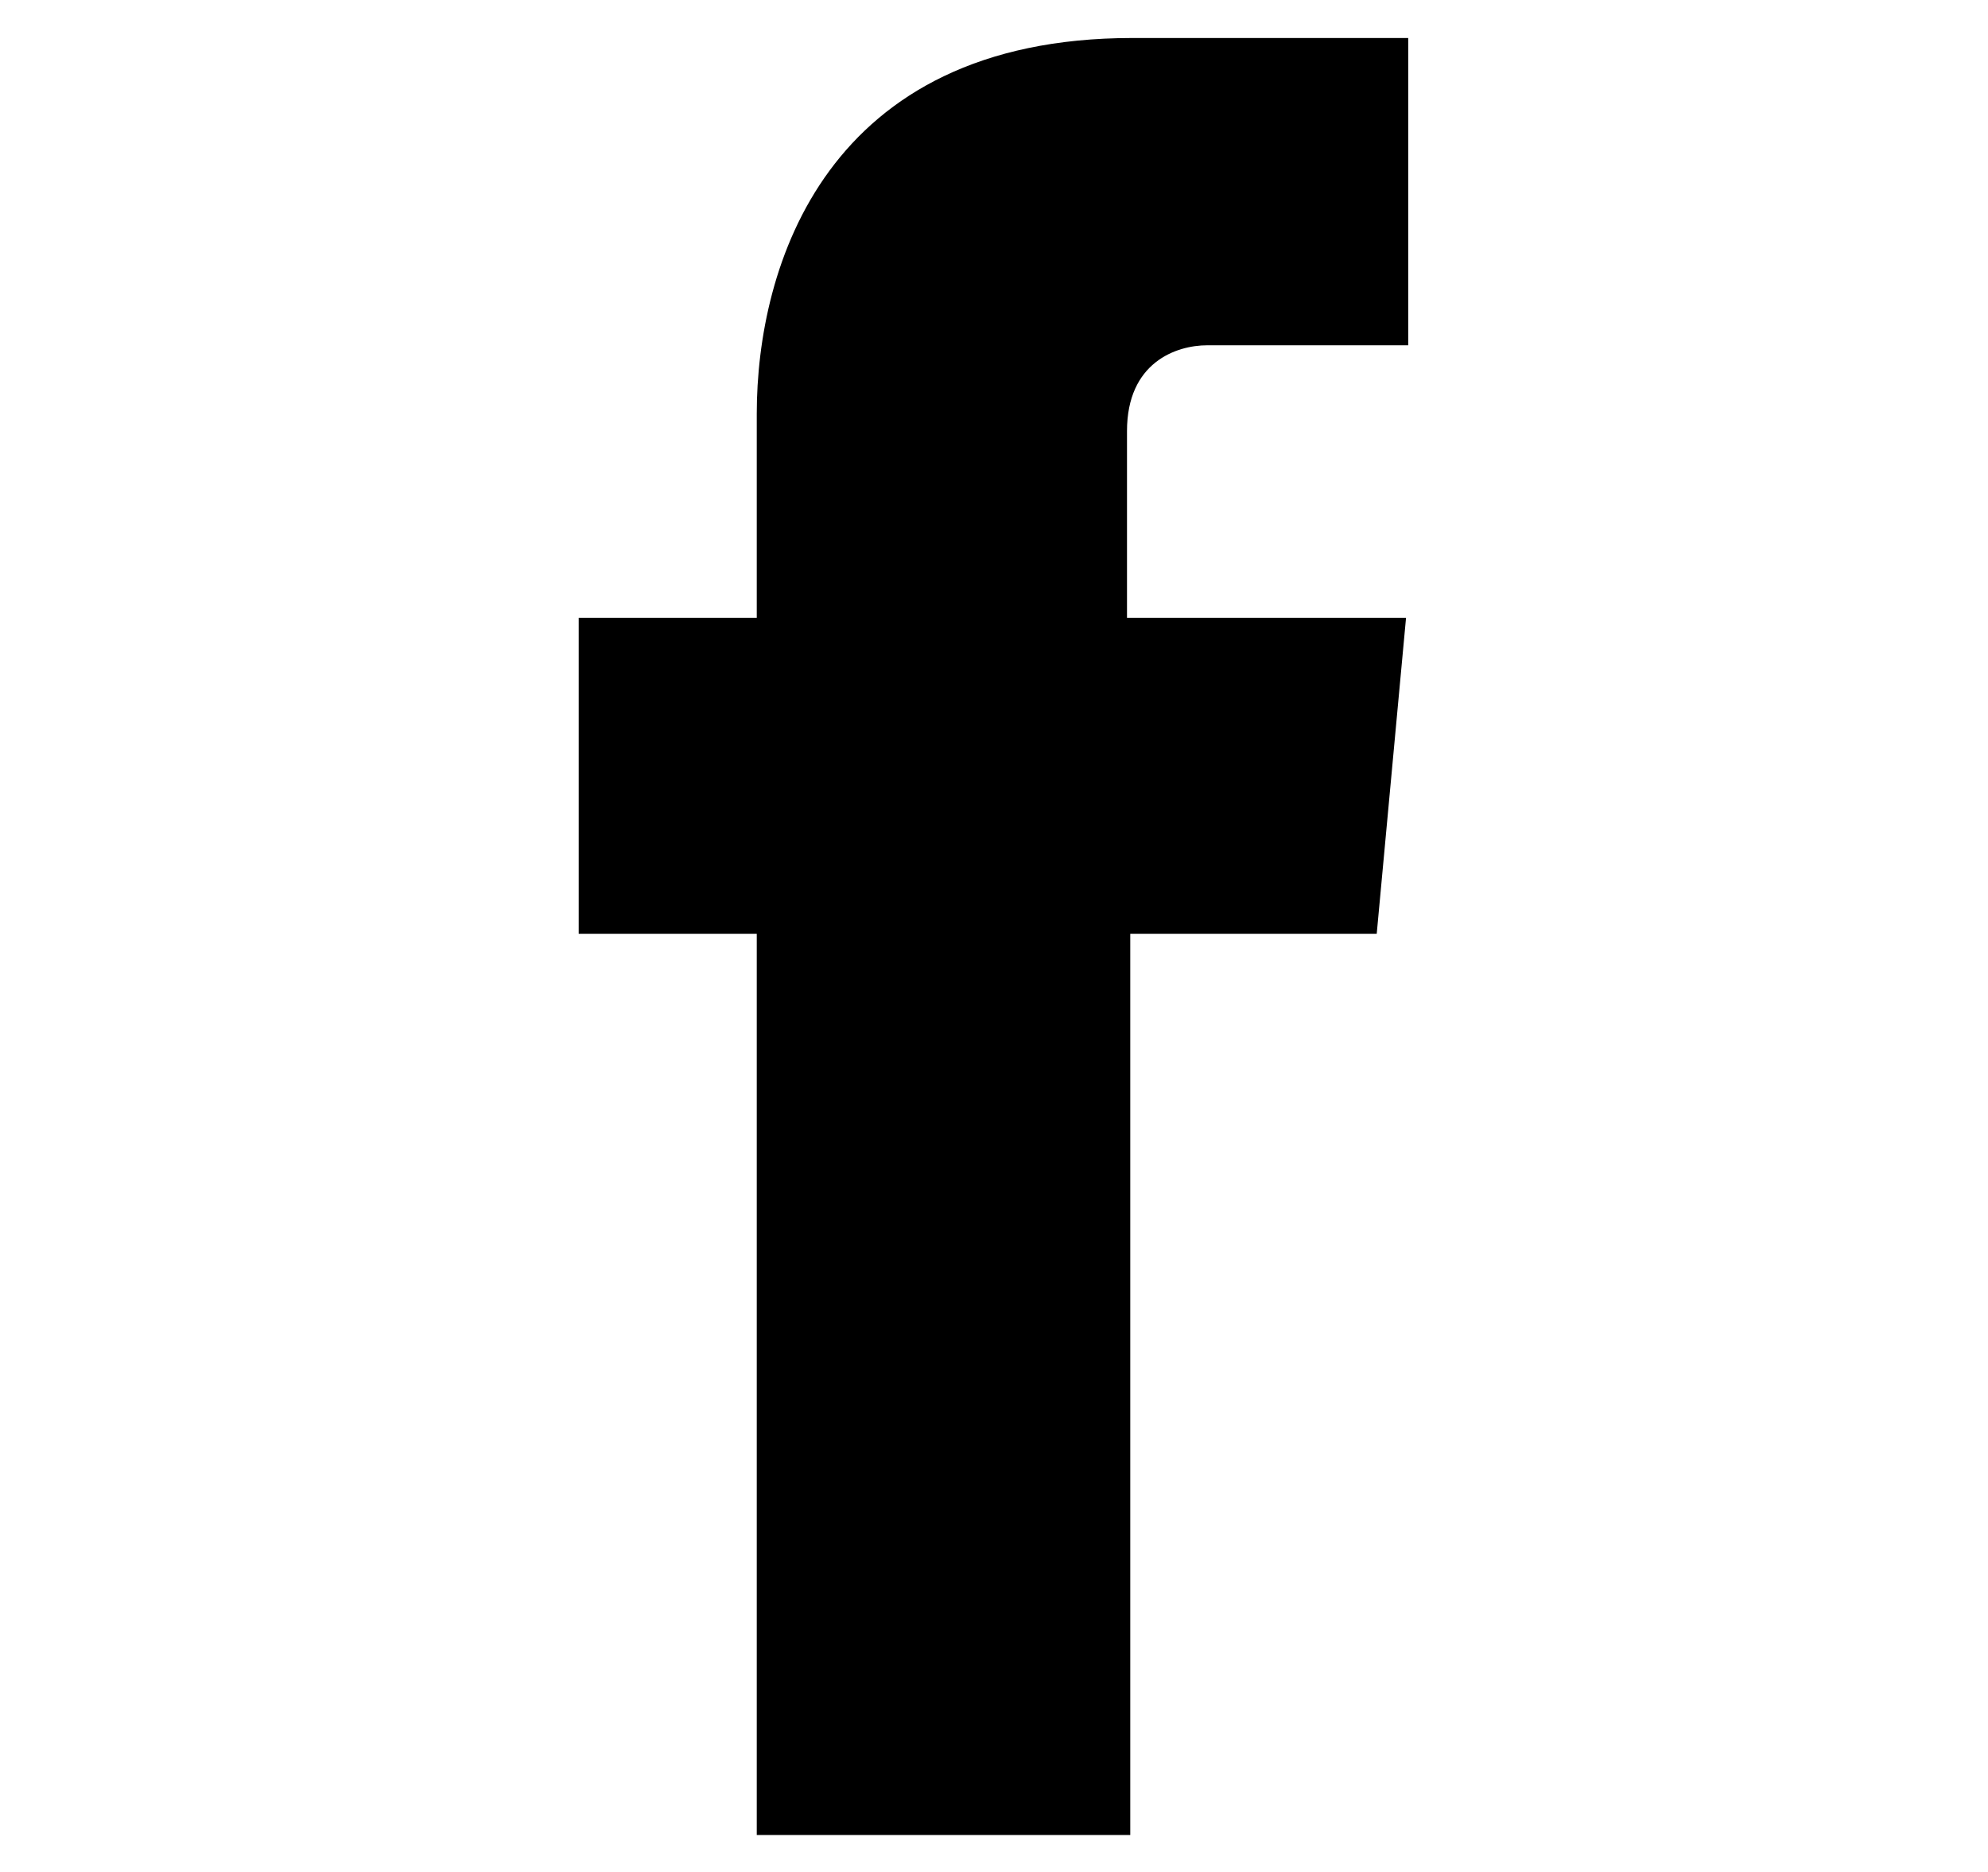 <?xml version="1.0" encoding="utf-8"?>
<!-- Generator: Adobe Illustrator 24.2.1, SVG Export Plug-In . SVG Version: 6.00 Build 0)  -->
<svg version="1.1" id="Capa_1" xmlns="http://www.w3.org/2000/svg" xmlns:xlink="http://www.w3.org/1999/xlink" x="0px" y="0px"
	 viewBox="0 0 183.1 172.4" style="enable-background:new 0 0 183.1 172.4;" xml:space="preserve">
<path d="M126.8,86h-22.7v83H69.7V86H53.3V56.9h16.4V38.1c0-13.5,6.3-34.6,34.6-34.6h25.4v28.3h-18.5c-2.9,0-7.4,1.6-7.4,7.9v17.2
	h25.7L126.8,86z"/>
</svg>
